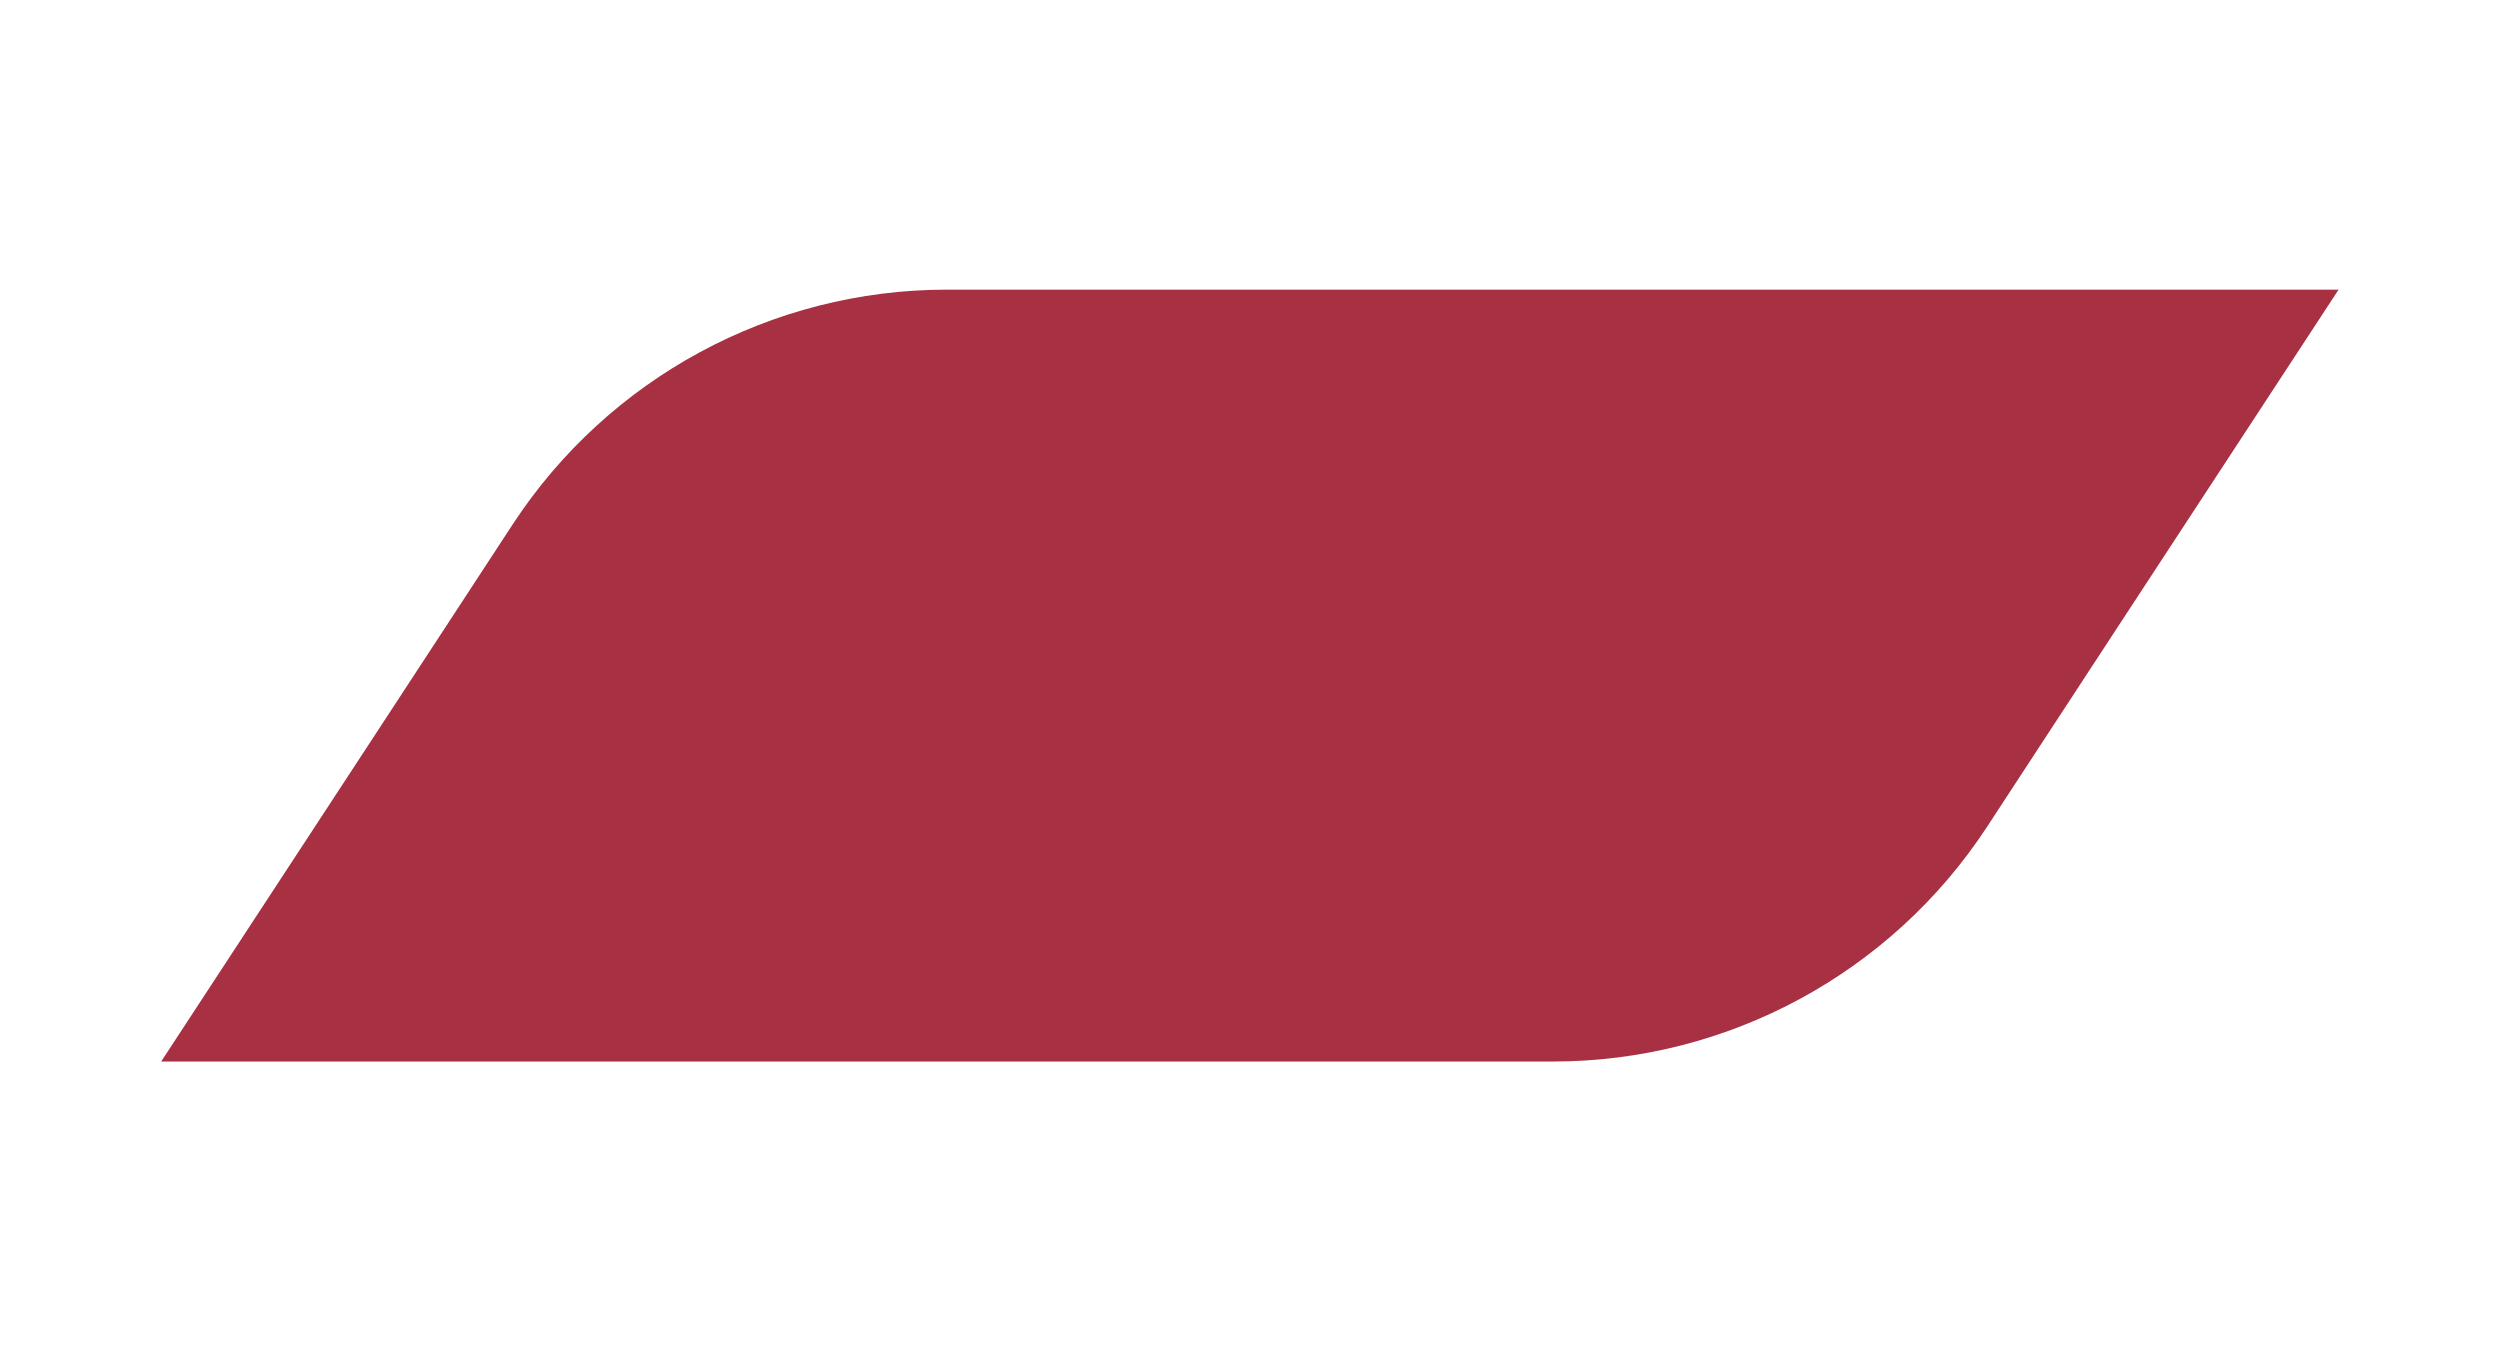<svg xmlns="http://www.w3.org/2000/svg" id="Capa_1" data-name="Capa 1" viewBox="0 0 100.21 54.17"><defs><style>      .cls-1 {        fill: #a83043;        stroke-width: 0px;      }    </style></defs><path class="cls-1" d="m37.95,11.61c-7.01,0-13.56,3.54-17.4,9.41l-4.99,7.63-4.55,6.95-4.55,6.95h55.79c7.01,0,13.56-3.54,17.4-9.41l4.99-7.63h0l4.55-6.95h0l4.55-6.95h-55.79Z"></path></svg>